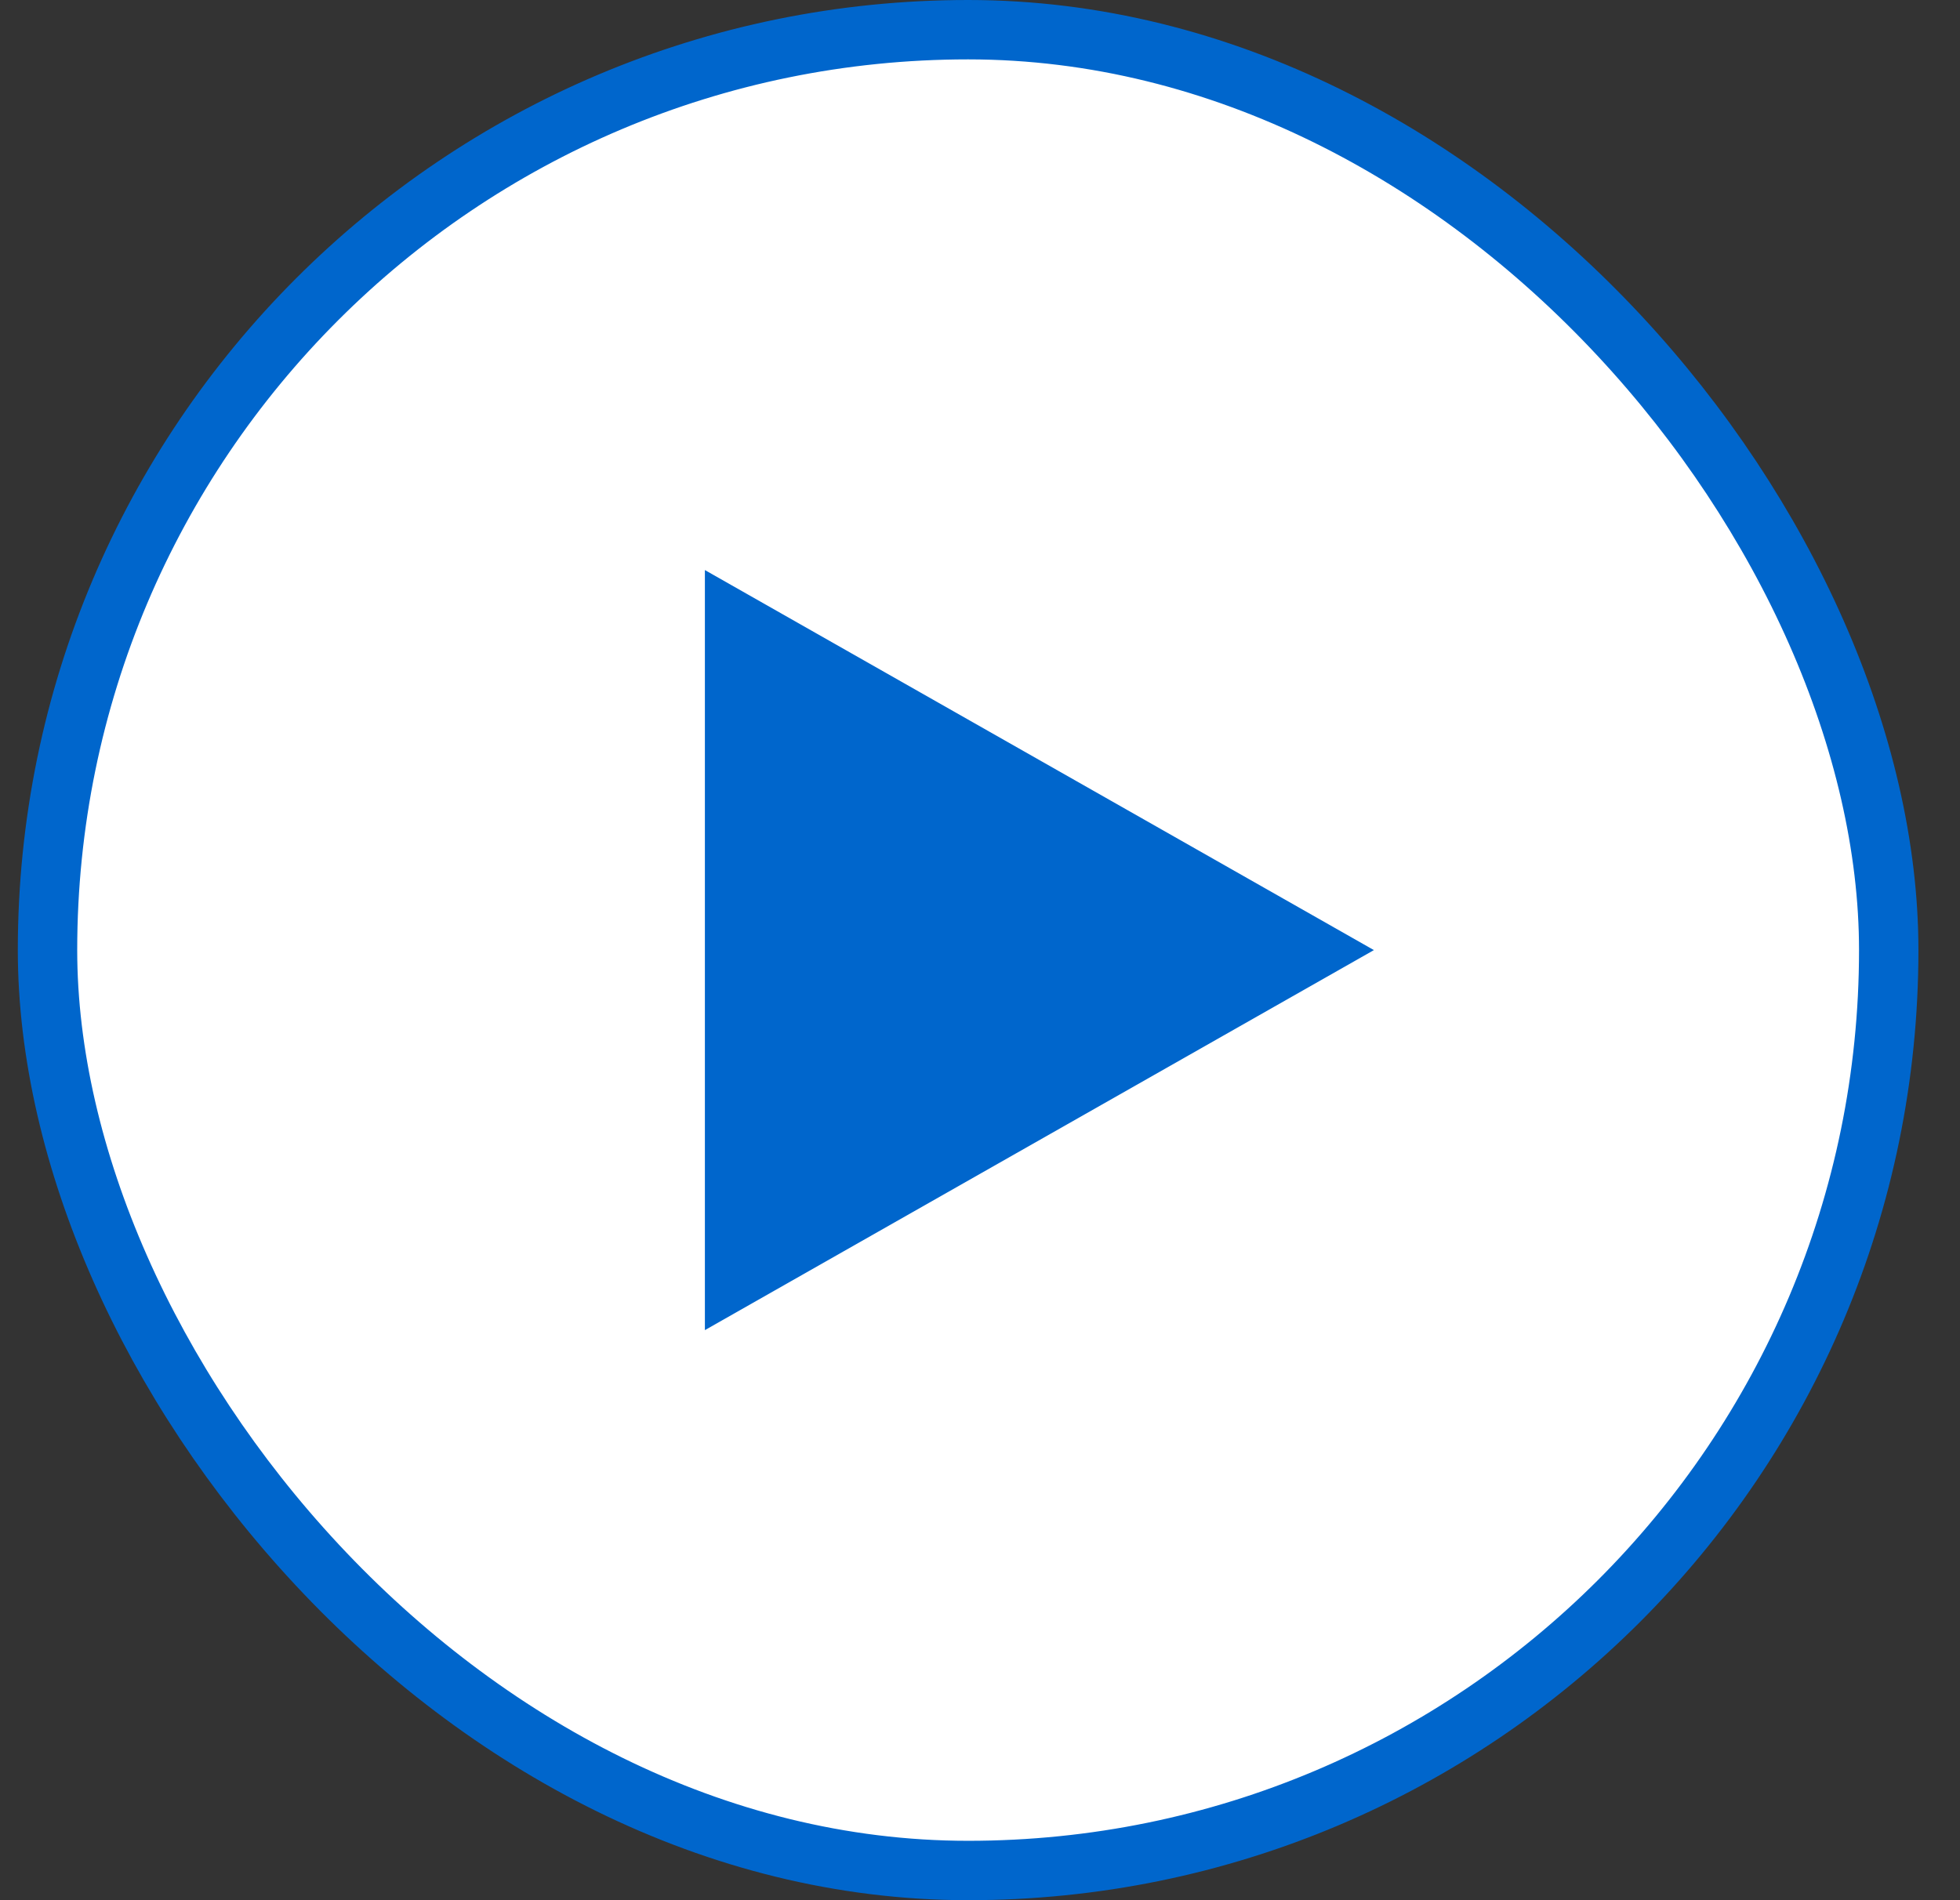 <svg width="33" height="32" viewBox="0 0 33 32" fill="none" xmlns="http://www.w3.org/2000/svg">
<rect x="0" y="0" width="33" height="32" fill="#333333" stroke="none"/>
<rect x="0.8" y="0.5" width="31" height="31" rx="15.5" fill="white"/>
<rect x="0.8" y="0.5" width="31" height="31" rx="15.5" stroke="#0066CC"/>
<path d="M23.132 16L11.868 22.4L11.868 9.6L23.132 16Z" fill="#0066CC"/>
</svg>

